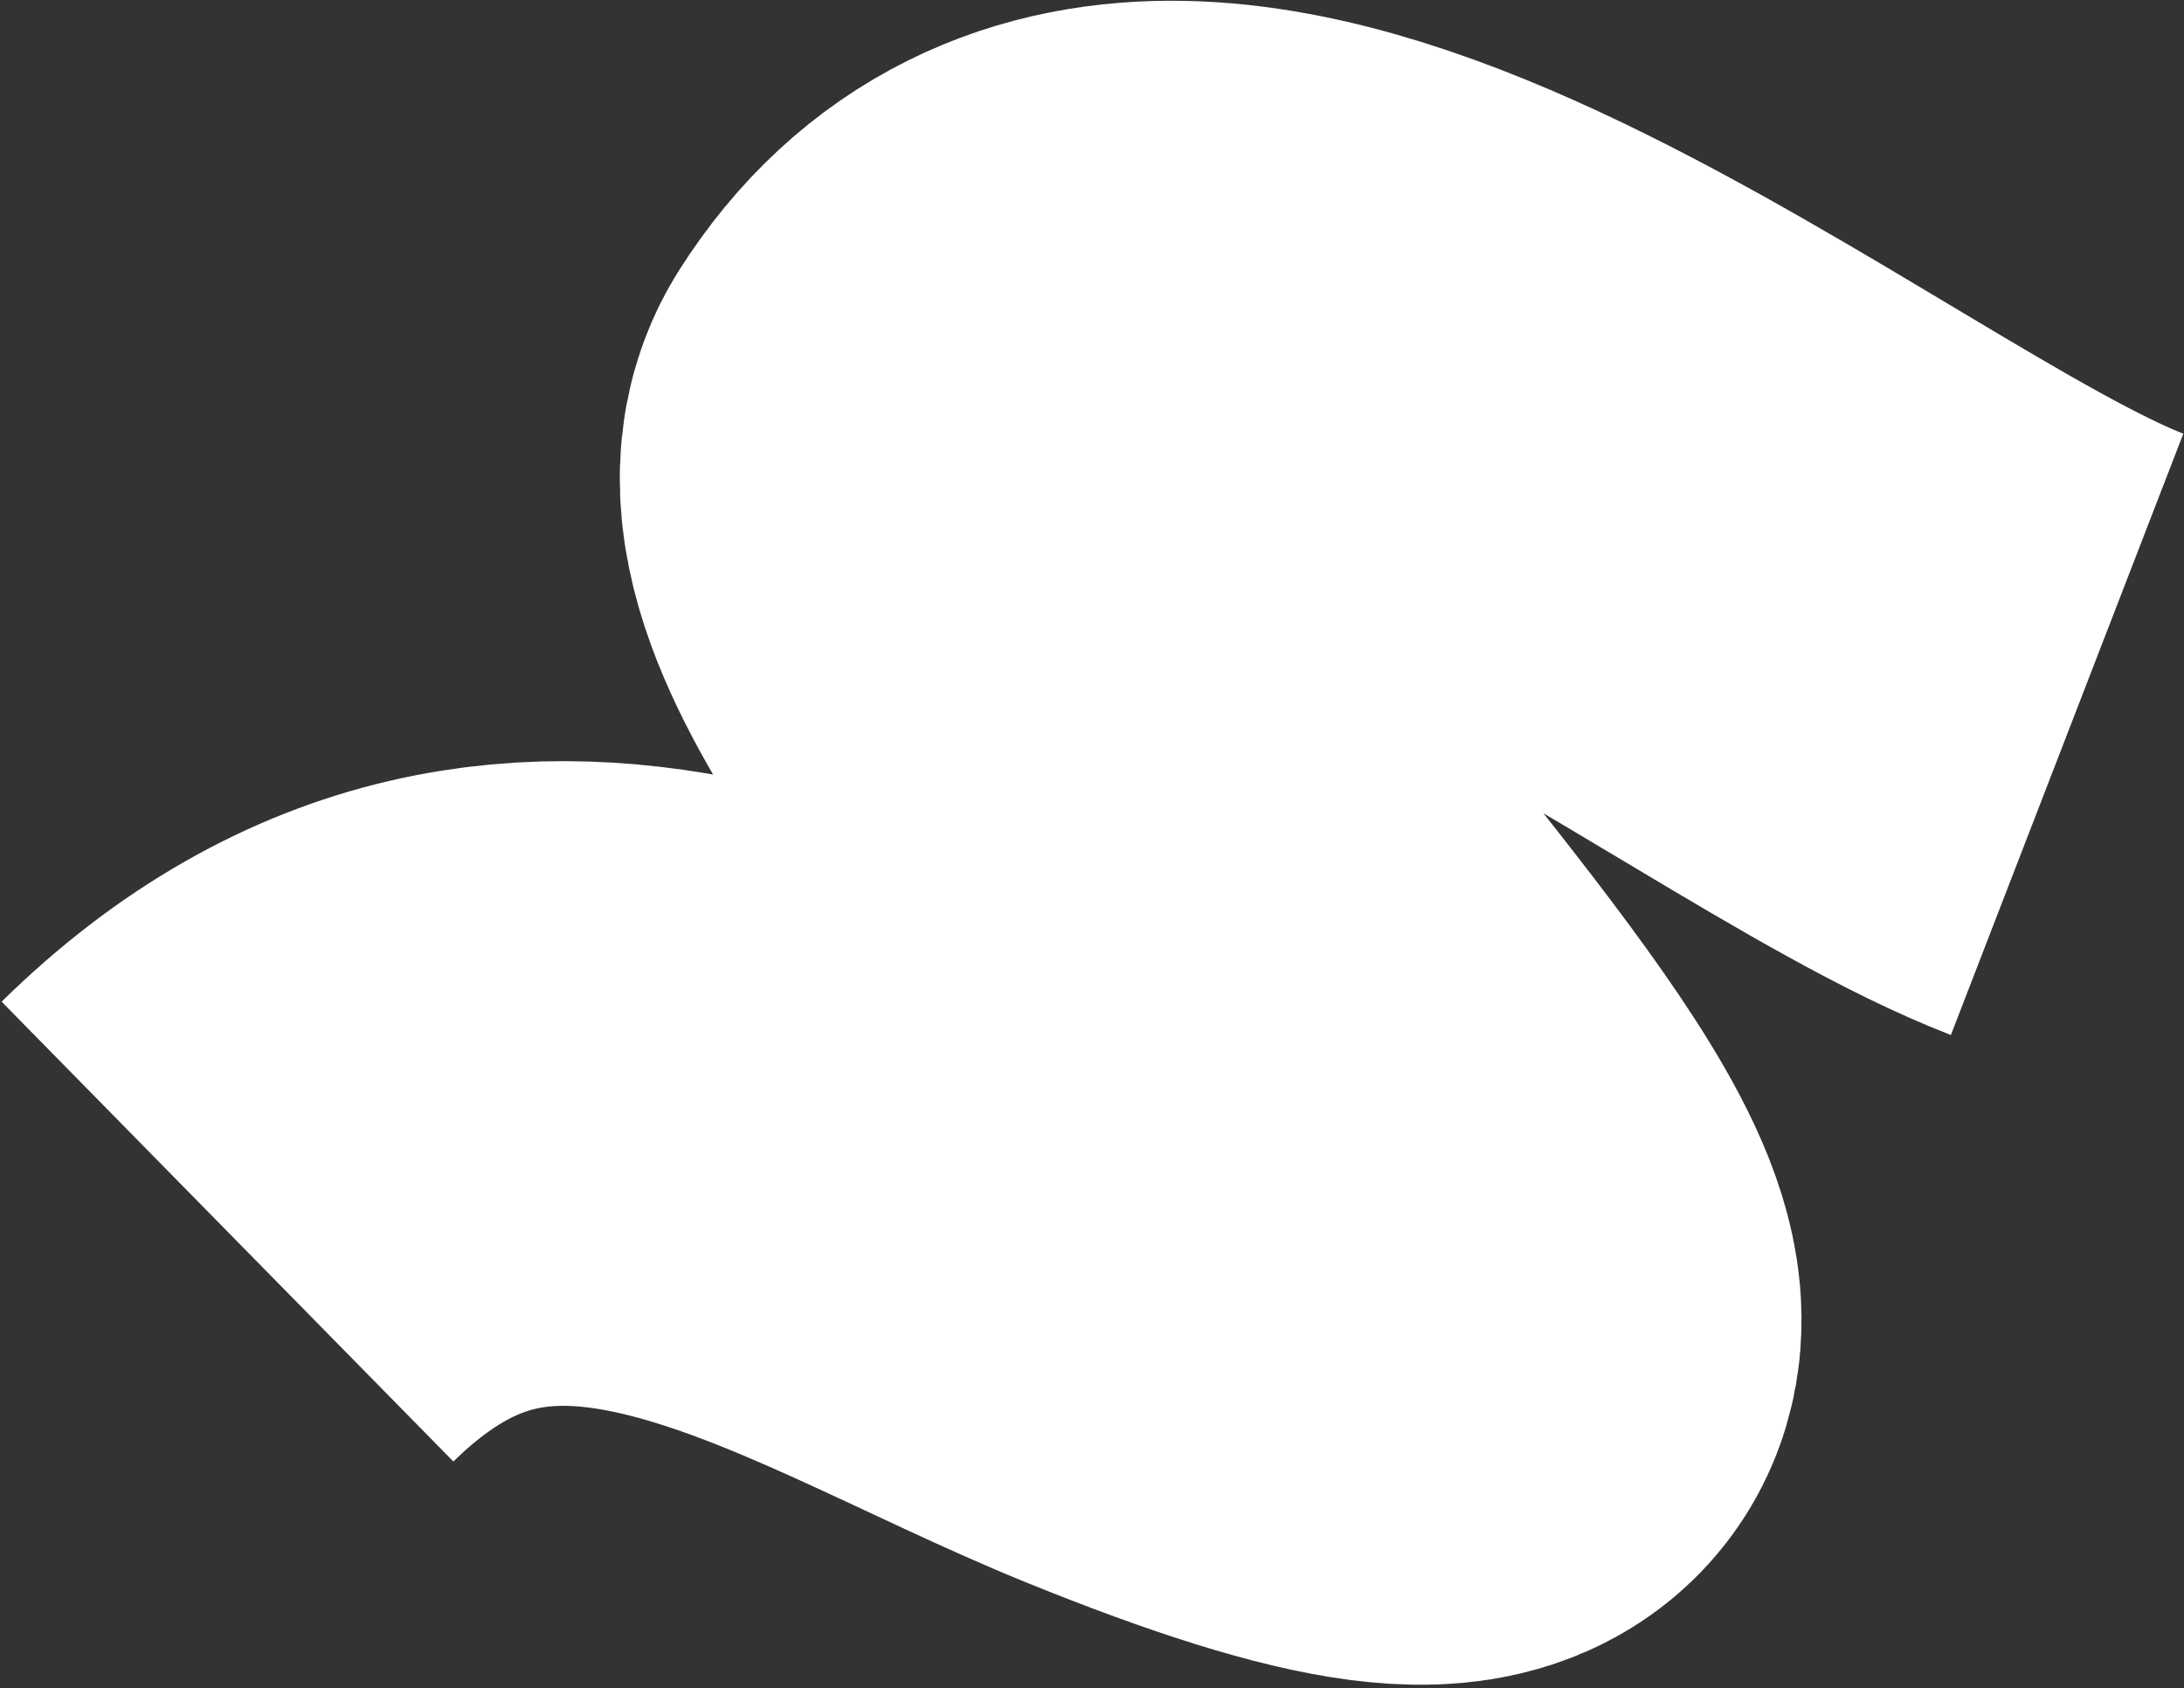 <?xml version="1.0" encoding="UTF-8"?> <svg xmlns="http://www.w3.org/2000/svg" width="480" height="371" viewBox="0 0 480 371" fill="none"><rect x="0" y="0" width="480" height="371" fill="#333333" stroke="none"/><path d="M454.307 161.373C389.797 136.432 258.288 19.566 209.086 97.315C181.384 141.089 449.228 362.059 252.22 282.123C189.321 256.601 118.066 203.767 50 270.647" stroke="white" stroke-width="141.673"></path></svg> 
